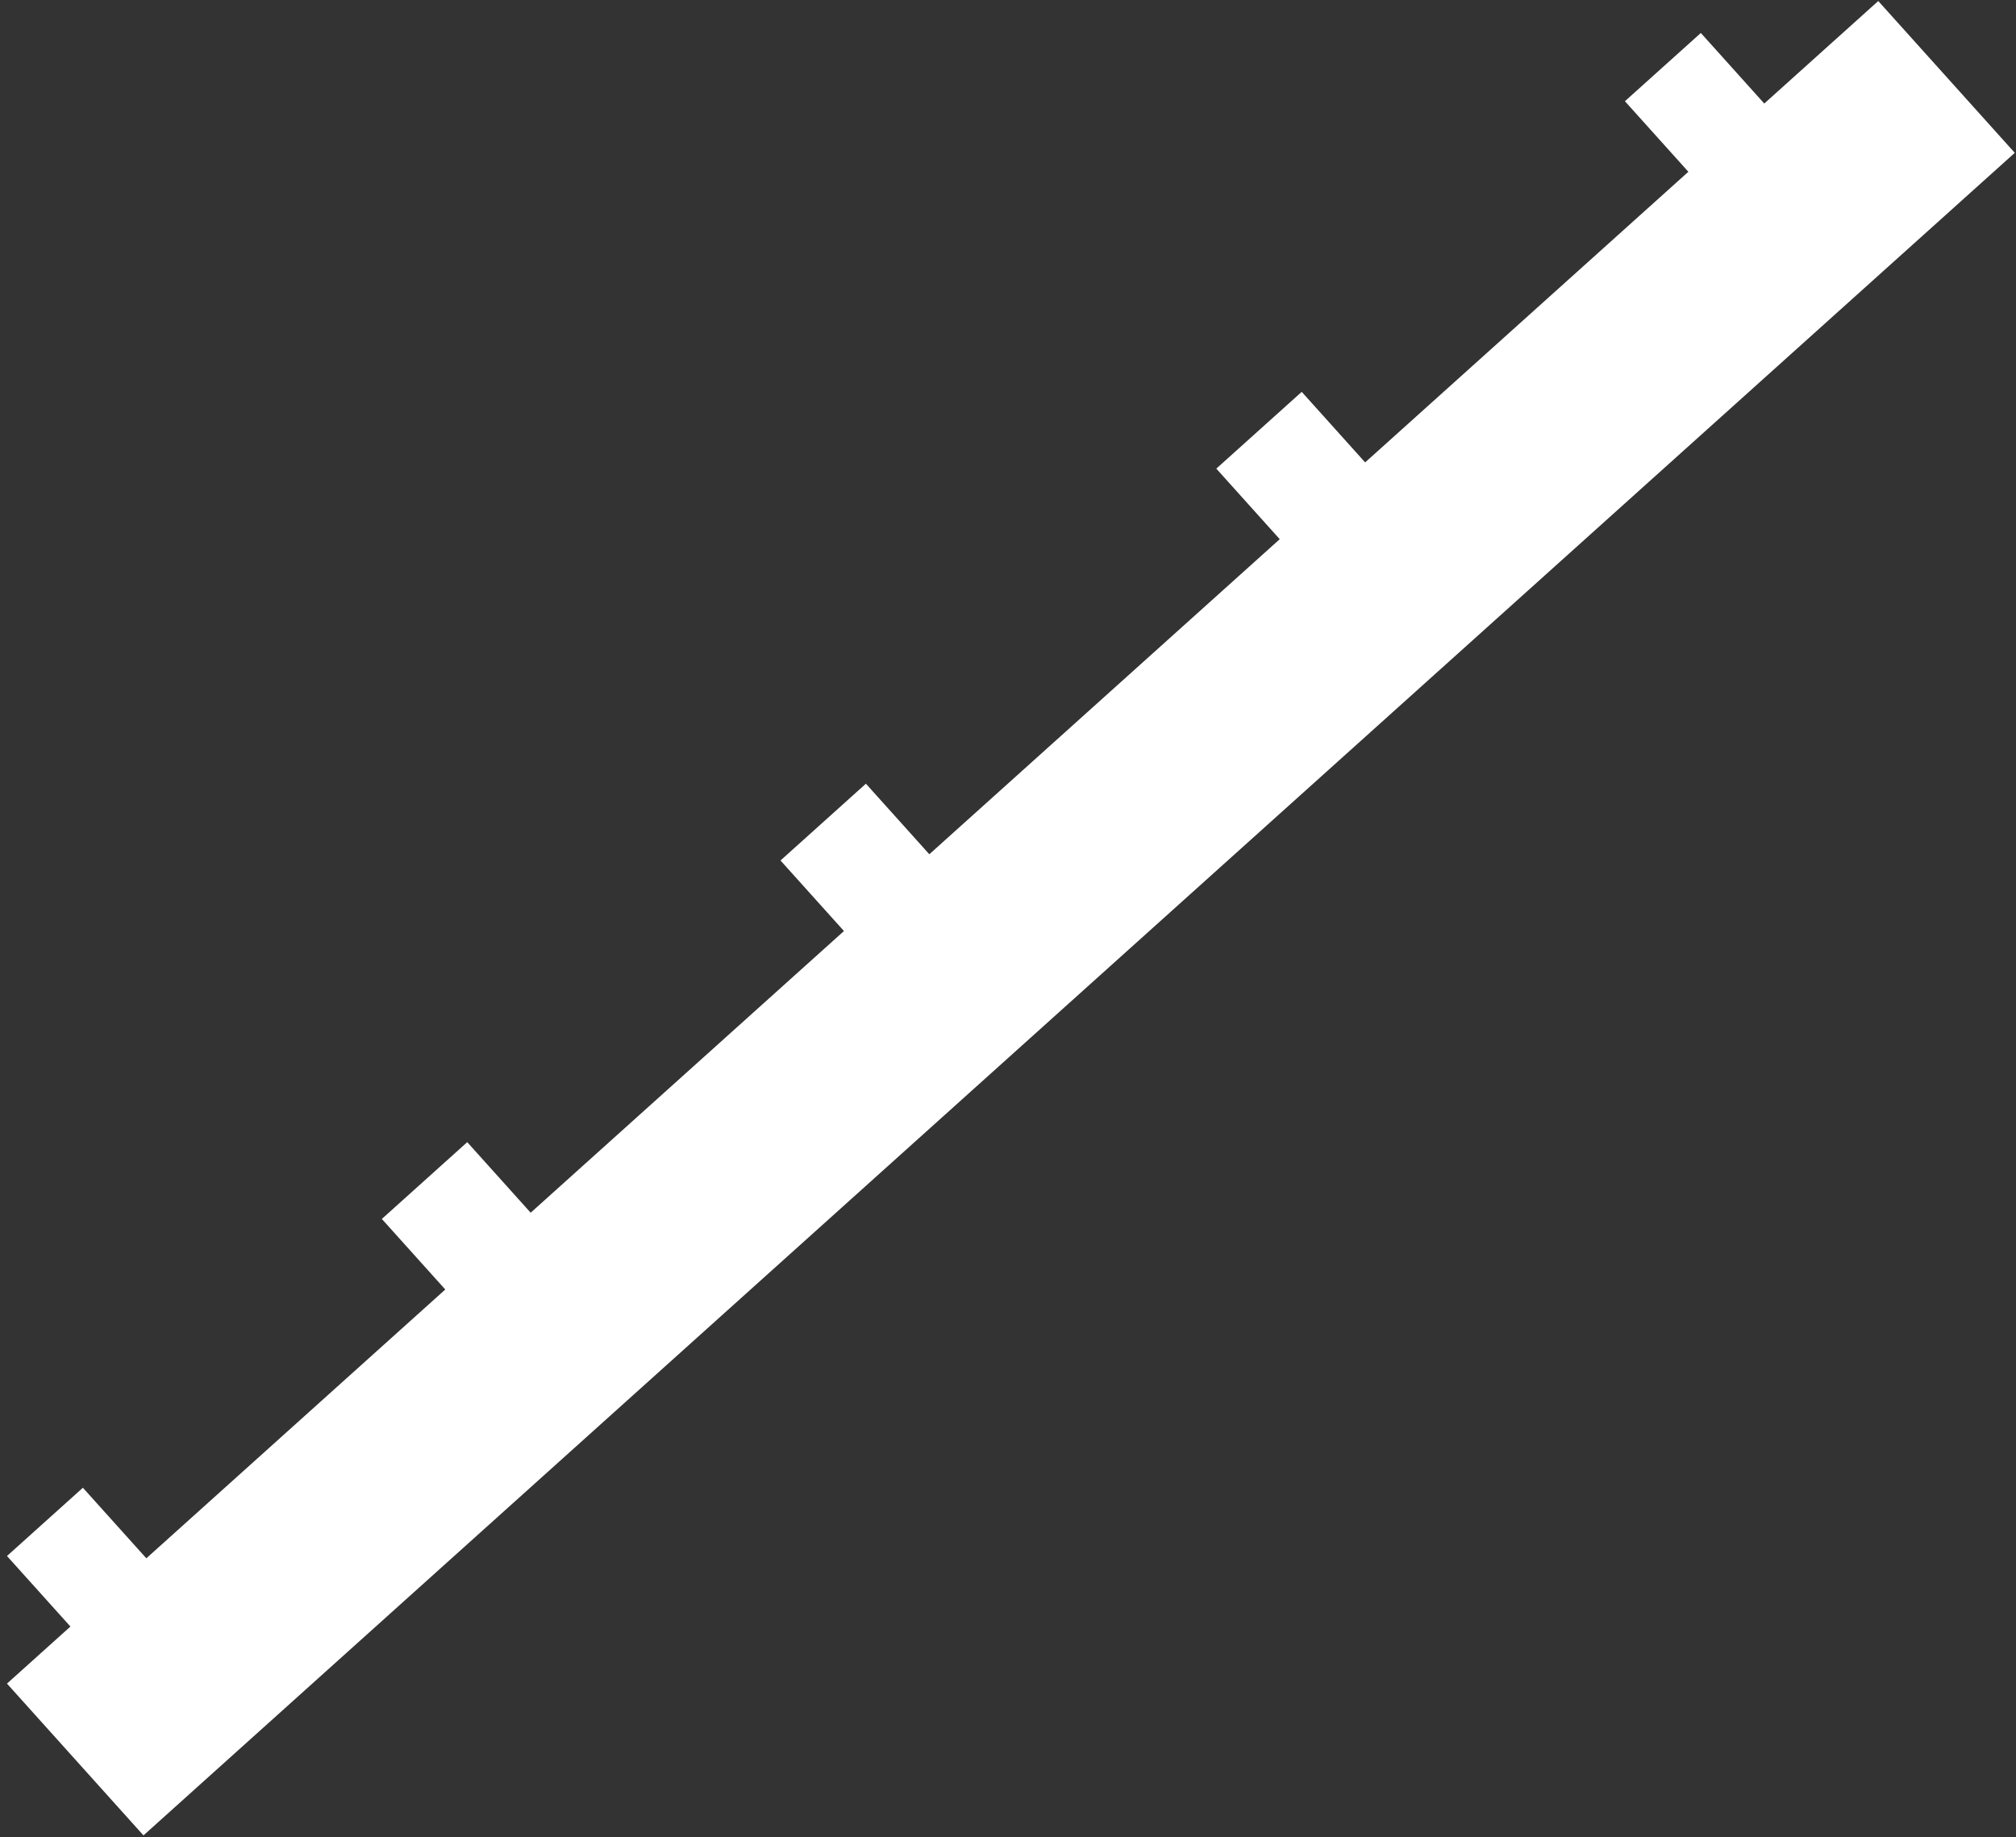 <?xml version="1.0" encoding="UTF-8"?> <svg xmlns="http://www.w3.org/2000/svg" width="158" height="144" viewBox="0 0 158 144" fill="none"><rect x="0" y="0" width="158" height="144" fill="#333333" stroke="none"/><path fill-rule="evenodd" clip-rule="evenodd" d="M132.322 13.462L106.99 36.239L102.02 30.71L95.326 36.727L100.297 42.257L72.834 66.95L67.863 61.42L61.17 67.438L66.143 72.967L41.59 95.043L36.619 89.513L29.926 95.531L34.898 101.061L11.469 122.127L6.496 116.598L0.547 121.947L5.52 127.476L0.547 131.947L11.244 143.844L157.904 11.978L147.205 0.08L138.271 8.114L133.299 2.584L127.35 7.933L132.322 13.462Z" fill="white"></path></svg> 